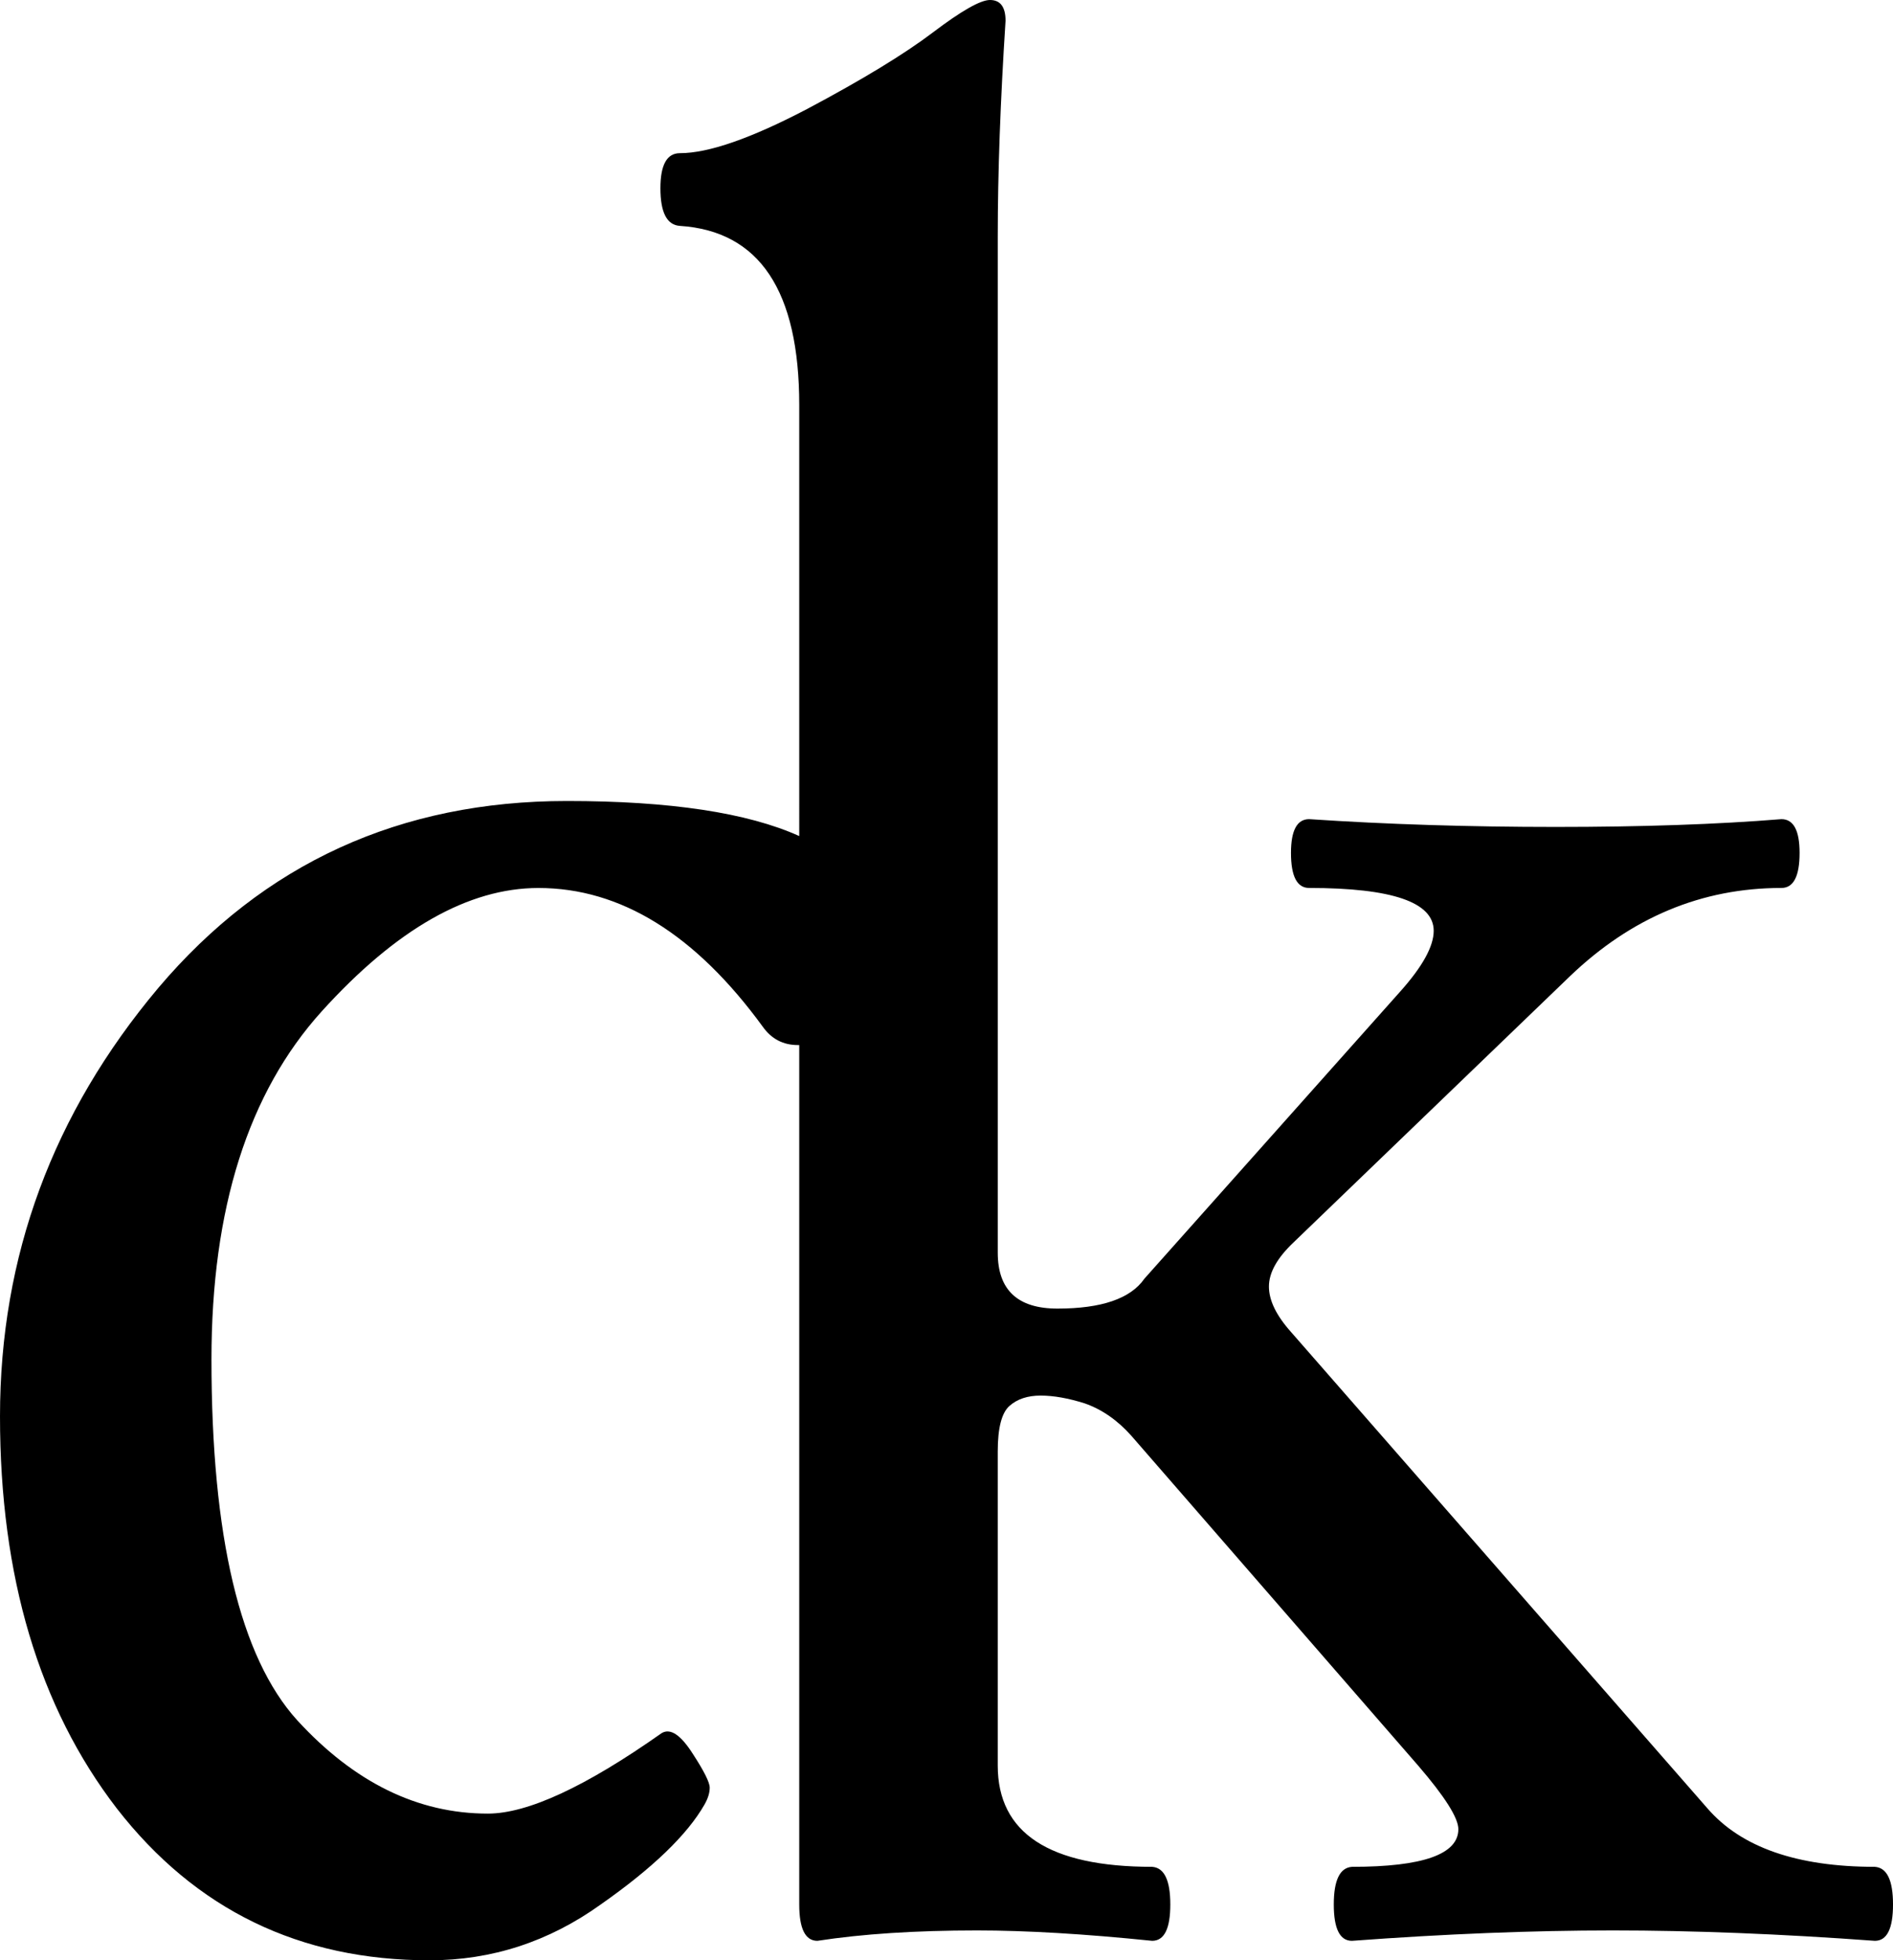 <?xml version="1.0" encoding="UTF-8" standalone="no"?>
<!-- Created with Inkscape (http://www.inkscape.org/) -->
<svg xmlns:dc="http://purl.org/dc/elements/1.1/" xmlns:cc="http://creativecommons.org/ns#" xmlns:rdf="http://www.w3.org/1999/02/22-rdf-syntax-ns#" xmlns:svg="http://www.w3.org/2000/svg" xmlns="http://www.w3.org/2000/svg" xmlns:sodipodi="http://sodipodi.sourceforge.net/DTD/sodipodi-0.dtd" xmlns:inkscape="http://www.inkscape.org/namespaces/inkscape" width="142.48" height="147.461" viewBox="0 0 142.48 147.461" id="svg3372" version="1.1" inkscape:version="0.92.4 (5da689c313, 2019-01-14)" sodipodi:docname="Latin small letter ck ligature.svg">
  <defs id="defs3374"></defs>
  <g inkscape:groupmode="layer" id="layer3" inkscape:label="Text letter" style="display:inline" transform="translate(-159.766,-64.785)">
    <g aria-label="" style="font-style:normal;font-weight:normal;line-height:0%;font-family:Universalia;-inkscape-font-specification:Universalia;text-align:center;letter-spacing:0px;word-spacing:0px;text-anchor:middle;display:inline;fill:#000000;fill-opacity:1;stroke:none" id="text3393">
      <path d="m 209.57,195.156 q 0.977,-0.586 2.344,1.562 1.27,1.953 1.27,2.539 0,0.586 -0.391,1.27 -1.953,3.418 -7.812,7.52 -5.859,4.199 -12.891,4.199 -14.648,0 -23.535,-11.426 -8.789,-11.426 -8.789,-29.492 0,-18.066 11.914,-32.227 11.914,-14.062 30.762,-14.062 11.621,0 17.48,2.637 V 95.254 q 0,-12.891 -8.984,-13.477 -1.465,-0.098 -1.465,-2.832 0,-2.637 1.465,-2.637 3.223,0 9.57,-3.32 6.25,-3.32 9.473,-5.762 3.223,-2.441 4.297,-2.441 1.172,0 1.172,1.562 -0.586,9.082 -0.586,16.211 v 76.465 q 0,4.199 4.492,4.199 4.98,0 6.543,-2.246 l 19.238,-21.582 q 2.539,-2.832 2.539,-4.59 0,-3.223 -9.375,-3.223 -1.367,0 -1.367,-2.637 0,-2.539 1.367,-2.539 8.789,0.586 18.555,0.586 9.766,0 16.992,-0.586 1.367,0 1.367,2.539 0,2.637 -1.367,2.637 -8.984,0 -15.918,6.641 l -20.801,20.02 q -1.855,1.758 -1.855,3.32 0,1.562 1.66,3.418 l 31.348,35.84 q 3.809,4.395 12.598,4.395 1.367,0.098 1.367,2.832 0,2.734 -1.367,2.734 Q 290.234,210 281.152,210 q -9.082,0 -19.629,0.781 -1.367,0 -1.367,-2.734 0,-2.734 1.367,-2.832 8.008,0 8.008,-2.832 0,-1.27 -3.027,-4.785 l -21.582,-24.805 q -1.562,-1.758 -3.516,-2.441 -1.855,-0.586 -3.32,-0.586 -1.465,0 -2.344,0.781 -0.879,0.781 -0.879,3.418 v 23.633 q 0,7.617 11.621,7.617 1.367,0.098 1.367,2.832 0,2.734 -1.367,2.734 Q 238.867,210 233.301,210 q -6.934,0 -12.012,0.781 -1.367,0 -1.367,-2.734 v -64.648 h -0.098 q -1.66,0 -2.637,-1.367 -7.617,-10.449 -16.895,-10.449 -7.91,0 -16.309,9.277 -8.301,9.18 -8.301,26.172 0,20.02 6.445,27.148 6.445,7.031 14.355,7.031 4.492,0 13.086,-6.055 z" style="font-style:normal;font-variant:normal;font-weight:normal;font-stretch:normal;font-size:200px;line-height:1.25;font-family:Junicode;-inkscape-font-specification:Junicode;text-align:center;letter-spacing:0px;word-spacing:-70px;text-anchor:middle" id="path4524" inkscape:connector-curvature="0"></path>
    </g>
  </g>
</svg>
